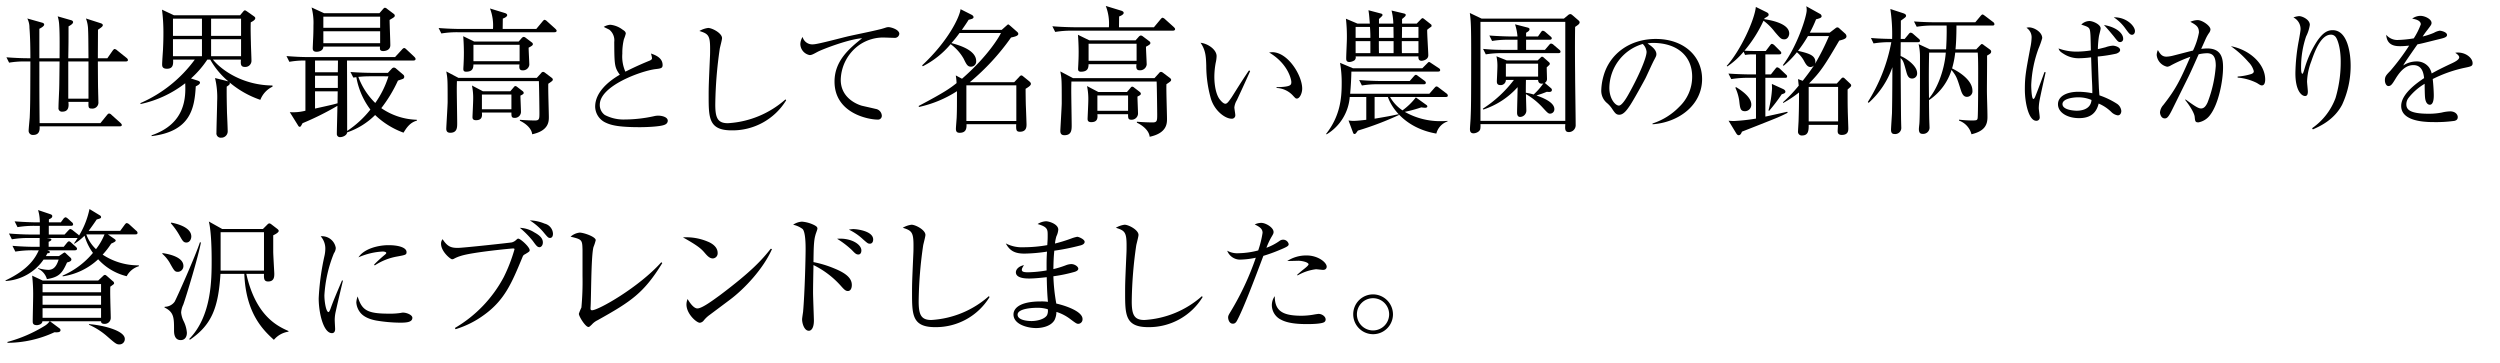 <svg id="甘みのなかに果実のような風味と花のような香りを感じるブレンド_土居珈琲" data-name="甘みのなかに果実のような風味と花のような香りを感じるブレンド  | 土居珈琲" xmlns="http://www.w3.org/2000/svg" width="658.908" height="95.698" viewBox="0 0 658.908 95.698"><title>アートボード1</title><g id="aa-048-headline-01"><path d="M33.198,16.196H25.79c.036,5.715.036,6.351.071,7.515,0,.494.07,2.681.07,3.14A1.586,1.586,0,0,1,24.167,28.614c-.882,0-.882-.353-.847-1.764h-5.292c.105.952.211,2.575-1.588,2.575a.907.907,0,0,1-1.023-1.058c0-1.094.106-2.823.141-3.917.07-1.34.07-2.046.141-8.255H10.373c0,8.114,0,8.997.07,16.264H26.46l1.693-2.082c.247-.317.423-.459.6-.459a.97.97,0,0,1,.635.353l2.364,2.117c.212.212.353.388.353.564,0,.282-.318.353-.564.353H10.443c.035.6.141,2.258-1.658,2.258A1.088,1.088,0,0,1,7.55,34.436c0-.529.247-2.963.282-3.458.141-3.281.141-4.022.177-14.782H6.562a23.956,23.956,0,0,0-4.163.317l-.706-1.411c2.188.176,4.375.247,5.433.247h.882c0-2.011-.036-5.574-.247-8.009a5.212,5.212,0,0,0-.564-2.469l3.881,1.094c.282.07.564.211.564.529,0,.423-.917.917-1.27,1.094v7.762h5.327c.035-4.445.035-6.915-.106-8.855a9.126,9.126,0,0,0-.388-2.187L18.769,5.33c.176.035.494.212.494.494,0,.388-.494.741-1.199,1.129,0,4.022,0,4.445-.071,8.396h5.328c-.036-4.763-.036-6.139-.106-7.515a8.652,8.652,0,0,0-.564-2.963l3.951,1.27c.282.106.494.247.494.494,0,.353-.459.635-1.27,1.2,0,.564-.036,6.633-.036,7.515h2.505l1.376-1.976c.212-.282.388-.459.529-.459a1.239,1.239,0,0,1,.67.353L33.375,15.278a.936.936,0,0,1,.353.529C33.728,16.055,33.516,16.196,33.198,16.196Zm-9.878,0H17.993v9.808h5.328Z"/><path d="M68.616,26.316a25.162,25.162,0,0,1-8.121-4.598,1.669,1.669,0,0,1,.074.297c0,.222-.186.408-.816.815-.037,2.411.037,5.08.074,6.897.037.742.186,4.116.186,4.82A1.676,1.676,0,0,1,58.271,36.291a1.134,1.134,0,0,1-1.224-1.298c0-1.298.186-7.083.186-8.269a21.851,21.851,0,0,0-.557-6.155l2.67.667c.371.111.63.148.853.223A20.862,20.862,0,0,1,55.415,15.711h-.778a25.623,25.623,0,0,1-4.301,4.969l1.743.556c.445.148.63.297.63.519,0,.297-.186.556-1.112,1.001-.334,5.97-1.483,11.865-11.643,13.126v-.222c9.01-3.078,9.01-10.049,8.862-13.72a29.169,29.169,0,0,1-11.791,5.488v-.26a35.198,35.198,0,0,0,14.313-11.458H45.626c.037,1.149.074,2.41-1.631,2.41-1.261,0-1.261-.742-1.261-1.187,0-.593.186-3.226.223-3.782.037-.89.111-2.41.111-4.116a47.569,47.569,0,0,0-.371-6.489l3.152,1.483H63.276l.742-.89c.185-.222.334-.408.519-.408.222,0,.408.186.705.371L66.873,4.254c.223.148.408.334.408.519,0,.259-.148.593-1.187,1.112-.074,1.261,0,4.042.037,5.414,0,.742.148,4.079.148,4.746a1.619,1.619,0,0,1-1.743,1.595c-1.149,0-1.113-.816-1.039-1.928H56.12C58.567,18.678,64.166,22.46,71.805,22.534l.037.296A6.443,6.443,0,0,0,68.616,26.316ZM53.228,4.921H45.589V9.445h7.639Zm0,5.414H45.589v4.486h7.639ZM63.536,4.921H55.638V9.445h7.898Zm0,5.414H55.638v4.486h7.898Z"/><path d="M106.353,34.965a21.376,21.376,0,0,1-7.484-4.649,19.115,19.115,0,0,1-7.371,4.574c-.113.869-1.248,1.247-1.814,1.247a.807.807,0,0,1-.907-.832c0-1.058.151-6.237.151-7.409a74.267,74.267,0,0,1-9.186,4.574c-.454.832-.491.945-.756.945-.227,0-.34-.189-.492-.454l-2.117-3.402a12.892,12.892,0,0,0,4.12-.378v-13.23a22.841,22.841,0,0,0-4.233.34l-.756-1.512c1.928.151,3.855.265,5.821.265h22.793l1.739-1.89c.265-.303.454-.492.681-.492.189,0,.302.113.718.492l1.89,1.776c.114.113.378.378.378.605,0,.378-.378.416-.567.416H91.46c.038,9.904.038,18.068.038,18.56a26.188,26.188,0,0,0,6.124-5.632,19.908,19.908,0,0,1-3.705-8.543c-.264.038-.454.076-.793.114l-.756-1.475c2.949.227,5.746.227,5.784.227h4.083l.982-1.059a.907.907,0,0,1,.605-.34,1.076,1.076,0,0,1,.643.34l1.777,1.512a.718.718,0,0,1,.302.604.592.592,0,0,1-.454.567c-.151.075-1.021.34-1.209.416a36.569,36.569,0,0,1-4.385,7.258,17.272,17.272,0,0,0,9.336,3.062l.076.227C108.016,32.281,107.109,33.755,106.353,34.965Zm-3.667-29.711c0,1.059.189,5.708.189,6.653,0,1.323-1.323,1.55-1.853,1.55-.982,0-.907-.529-.869-1.172H85.223c0,1.096-1.172,1.361-1.776,1.361-1.021,0-1.021-.643-1.021-.945,0-.303.076-1.664.076-1.928.076-1.323.114-2.608.114-4.12a16.076,16.076,0,0,0-.492-4.687l3.289,1.512h14.591l1.021-1.171c.151-.151.265-.265.454-.265a1.237,1.237,0,0,1,.605.34l1.663,1.248a.659.659,0,0,1,.303.454C104.047,4.46,103.896,4.536,102.687,5.254ZM83.03,15.952v3.1h6.01l.038-3.1Zm6.01,4.007H83.03v3.213h6.01Zm-6.01,4.12v4.536c4.271-.945,4.763-1.059,5.935-1.398l.038-3.138ZM100.191,4.385H85.223V7.333h14.969Zm0,3.856H85.223v3.137h14.969Zm-2.646,11.869a30.644,30.644,0,0,0-3.1.151,18.702,18.702,0,0,0,4.46,6.88,24.916,24.916,0,0,0,3.478-7.031Z"/><path d="M146.167,8.496h-25.596a25.528,25.528,0,0,0-4.248.324L115.603,7.38c2.484.216,5.22.252,5.544.252h8.784a12.347,12.347,0,0,0-.792-5.4l3.996,1.224c.18.072.54.216.54.54,0,.468-.936.828-1.152.9,0,.432-.036,2.34-.036,2.736h8.856L142.963,5.688c.216-.288.432-.468.576-.468a1.38,1.38,0,0,1,.648.396l2.124,1.908c.252.252.396.396.396.576C146.707,8.424,146.383,8.496,146.167,8.496Zm-1.656,13.572c-.072,1.404.144,7.524.144,8.784,0,1.116,0,3.6-4.392,4.536-.18-1.836-2.268-3.132-3.24-3.564v-.252c2.052.18,3.852.18,3.996.18,1.152,0,1.152-.468,1.152-2.088,0-.432-.072-6.876-.144-8.28h-21.6c-.036,1.332-.036,1.692-.036,2.376,0,1.404.108,7.452.108,8.676,0,1.152,0,2.556-1.836,2.556-.756,0-1.044-.396-1.044-1.08,0-.36.36-6.228.36-7.02,0-5.688,0-6.192-.36-8.064l3.204,1.692H141.487L142.603,19.296a.776.776,0,0,1,.54-.36,1.248,1.248,0,0,1,.576.288l1.62,1.224c.288.216.36.36.36.504C145.699,21.24,145.591,21.348,144.511,22.068ZM139.327,12.564c0,.72.18,3.888.18,4.536A1.672,1.672,0,0,1,137.743,18.54c-.864,0-.936-.576-.828-1.548H124.783c-.036.792-.072,1.908-1.944,1.908-.684,0-.72-.432-.72-.72,0-.216.072-1.26.072-1.476.036-.684.072-1.62.072-2.844,0-1.26-.072-3.204-.18-4.32l2.88,1.404h11.736l.828-.936a.888.888,0,0,1,.504-.288,1.037,1.037,0,0,1,.54.252l1.62,1.224a.549.549,0,0,1,.252.432C140.443,11.88,140.299,12.06,139.327,12.564ZM137.167,25.2c0,.684.144,3.744.144,4.356a1.612,1.612,0,0,1-1.692,1.512c-.828,0-.828-.432-.828-1.404h-7.776c.072.828.144,2.016-1.548,2.016-.9,0-.936-.504-.936-.864,0-.18.18-3.852.18-4.608a15.836,15.836,0,0,0-.324-3.672l2.88,1.512h7.236l.864-1.008c.144-.18.288-.36.468-.36a.961.961,0,0,1,.504.252l1.404,1.08a.675.675,0,0,1,.288.468C138.031,24.768,137.743,24.912,137.167,25.2Zm-.216-13.392h-12.168v4.32h12.168Zm-2.16,13.104h-7.776v3.888H134.791Z"/><path d="M171.113,16.026c.628-.245.733-.454.733-.733a6.539,6.539,0,0,0-.28-1.188c1.083.384,3.073,1.083,3.073,3.038,0,.838-.454.908-1.956,1.083-3.876.524-14.597,4.435-14.597,9.358a3.221,3.221,0,0,0,1.327,2.724,10.636,10.636,0,0,0,5.238,1.187,36.508,36.508,0,0,0,7.717-.873,4.714,4.714,0,0,1,1.152-.14c.733,0,2.479.279,2.479,1.362a1.104,1.104,0,0,1-.628.943c-1.083.664-5.832.733-6.6.733-5.133,0-7.438-.384-9.114-1.187a4.722,4.722,0,0,1-2.793-4.226c0-3.736,3.422-6.635,6.495-8.416-1.397-1.956-1.432-2.549-1.467-8.625a3.609,3.609,0,0,0-1.257-3.212c-.209-.14-1.292-.629-1.501-.769a3.75,3.75,0,0,1,1.746-.559,6.409,6.409,0,0,1,3.213,1.292c.384.245.838.524.838,1.048a10.329,10.329,0,0,1-.489,1.466,15.354,15.354,0,0,0-.419,3.807,9.865,9.865,0,0,0,.803,4.749C165.631,18.505,167.691,17.422,171.113,16.026Z"/><path d="M207.203,26.432a16.569,16.569,0,0,1-14.352,7.927c-6.076,0-6.076-3.317-6.076-9.149,0-2.444.035-3.212.349-10.336.035-.664.035-1.362.035-2.025,0-3.492-.454-3.946-2.828-4.68a6.158,6.158,0,0,1,2.305-.803c1.047,0,3.667,1.362,3.667,2.688,0,.454-.524,2.34-.594,2.759a109.429,109.429,0,0,0-1.187,14.771c0,3.527.663,4.889,3.317,4.889a25.062,25.062,0,0,0,15.19-6.286Z"/><path d="M214.326,11.686c1.257,0,8.171-1.92,9.743-2.235,2.2-.489,5.727-1.188,7.927-1.746.314-.07.419-.104,1.327-.384a2.721,2.721,0,0,1,.838-.174c.629,0,2.864.628,2.864,1.781a1.183,1.183,0,0,1-1.327,1.048c-.384,0-1.956-.07-2.27-.07a11.084,11.084,0,0,0-6.914,1.92,11.596,11.596,0,0,0-4.924,9.219c0,4.4,3.667,6.251,5.518,6.81.559.14,3.108.698,3.632.838a1.917,1.917,0,0,1,1.676,1.816,1.001,1.001,0,0,1-1.117,1.013c-2.375,0-11.349-1.641-11.349-10.022,0-5.552,4.016-8.8,7.264-11.419-3.388.209-10.197,2.794-11.698,3.562-1.222.664-1.606.873-2.13.873a3.021,3.021,0,0,1-2.444-2.898,3.757,3.757,0,0,1,.594-1.886A2.627,2.627,0,0,0,214.326,11.686Z"/><path d="M264.025,7.866,265.282,6.748c.175-.14.314-.314.454-.314.105,0,.384.244.594.419l1.746,1.536a.852.852,0,0,1,.314.524c0,.559-.978.769-1.92.978a60.616,60.616,0,0,1-10.86,11.768h11.698l1.362-1.432a.751.751,0,0,1,.523-.349c.209,0,.384.175.559.314l1.466,1.188c.245.209.489.419.489.733,0,.419-.663.838-1.396,1.292,0,1.013.035,3.702.07,4.505.07,1.606.174,4.679.174,4.819,0,.664,0,1.991-1.746,1.991-1.013,0-1.013-.524-.978-1.991H254.737c.035,1.152-.105,2.27-1.816,2.27-.629,0-.978-.245-.978-1.048,0-.523.209-2.724.209-3.178.07-1.641.07-2.968.07-6.739a30.389,30.389,0,0,1-9.987,4.155l-.14-.244c6.949-3.667,8.416-4.75,10.022-6.042a16.235,16.235,0,0,0-.209-2.025l1.641.873c6.74-5.867,9.778-11,10.267-12.047H252.886a29.286,29.286,0,0,1-2.13,2.654c1.816.489,6.53,1.781,6.53,4.75a1.369,1.369,0,0,1-1.362,1.466c-.908,0-1.187-.559-1.956-2.13a12.002,12.002,0,0,0-3.422-3.807,23.316,23.316,0,0,1-7.333,5.832l-.174-.245c6.914-6.425,9.917-12.815,10.126-14.806l2.968,1.501c.175.105.454.314.454.594,0,.384-.419.489-1.292.699-.454.733-.943,1.466-1.781,2.654Zm-9.324,14.631v9.394h13.165V22.497Z"/><path d="M309.151,8.08H282.531a26.573,26.573,0,0,0-4.418.337l-.749-1.498c2.583.225,5.429.262,5.766.262h9.135a12.833,12.833,0,0,0-.824-5.616l4.156,1.273c.188.075.562.225.562.562,0,.487-.974.861-1.198.936,0,.449-.038,2.434-.038,2.846h9.21l1.685-2.022c.225-.299.449-.487.599-.487a1.433,1.433,0,0,1,.674.412l2.209,1.984c.262.262.412.412.412.599C309.712,8.005,309.375,8.08,309.151,8.08Zm-1.723,14.115c-.075,1.46.15,7.825.15,9.135,0,1.161,0,3.744-4.567,4.718-.188-1.91-2.359-3.257-3.37-3.707V32.079c2.134.187,4.006.187,4.156.187,1.198,0,1.198-.486,1.198-2.171,0-.449-.075-7.151-.149-8.611H282.381c-.037,1.385-.037,1.76-.037,2.471,0,1.46.112,7.75.112,9.023,0,1.198,0,2.658-1.91,2.658-.786,0-1.085-.412-1.085-1.123,0-.375.374-6.477.374-7.301,0-5.916,0-6.439-.374-8.387l3.332,1.76h21.491l1.161-1.273a.805.805,0,0,1,.562-.375,1.3,1.3,0,0,1,.599.3l1.685,1.273c.299.225.375.375.375.524C308.664,21.334,308.552,21.446,307.428,22.195ZM302.037,12.311c0,.749.187,4.043.187,4.717a1.738,1.738,0,0,1-1.834,1.498c-.898,0-.973-.599-.861-1.61H286.911c-.037.824-.075,1.984-2.021,1.984-.711,0-.749-.449-.749-.749,0-.225.075-1.311.075-1.535.037-.711.075-1.685.075-2.958,0-1.311-.075-3.332-.187-4.493l2.995,1.46H299.304l.861-.974a.927.927,0,0,1,.524-.299,1.076,1.076,0,0,1,.562.262l1.685,1.273a.571.571,0,0,1,.262.449C303.198,11.6,303.048,11.787,302.037,12.311Zm-2.247,13.141c0,.711.15,3.894.15,4.53a1.677,1.677,0,0,1-1.76,1.573c-.861,0-.861-.45-.861-1.46h-8.087c.075.861.15,2.097-1.61,2.097-.936,0-.973-.524-.973-.898,0-.188.187-4.006.187-4.792a16.486,16.486,0,0,0-.337-3.819l2.995,1.573H297.02l.898-1.048c.15-.188.3-.375.487-.375a.999.999,0,0,1,.524.262l1.46,1.123a.702.702,0,0,1,.3.487C300.689,25.003,300.39,25.153,299.791,25.452Zm-.225-13.928H286.911v4.493h12.655Zm-2.246,13.628h-8.087v4.043h8.087Z"/><path d="M329.208,18.54l.279.209c-1.432,3.248-3.248,7.124-3.492,7.647a4.578,4.578,0,0,0-.664,1.92c0,.314.244,1.676.244,1.956a.894.894,0,0,1-.978,1.013c-1.641,0-4.435-1.99-5.448-5.273a31.818,31.818,0,0,1-1.222-8.66c-.07-2.2-.104-4.085-1.501-6.076,1.921.209,4.226,1.781,4.226,3.527a8.737,8.737,0,0,1-.245,1.781,20.668,20.668,0,0,0-.349,3.597c0,2.479.489,4.749,1.362,5.937.14.174.908,1.222,1.537,1.222.419,0,.768-.384,1.711-1.781,1.92-3.038,2.13-3.422,4.26-6.635Zm7.263,4.435c3.737-.07,3.876-.559,3.876-1.362,0-.628-.838-4.819-5.867-7.787.14,0,.664-.07.838-.07,4.121,0,7.892,6.111,7.892,9.603,0,1.222-.664,2.619-1.397,2.619-.314,0-.314,0-1.222-.978a6.211,6.211,0,0,0-4.155-1.816Z"/><path d="M381.052,25.56h-14.688a10.509,10.509,0,0,0,3.276,3.528,16.913,16.913,0,0,0,3.528-3.42l2.808,2.016a.452.452,0,0,1,.216.396c0,.18-.252.324-.54.324a7.019,7.019,0,0,1-1.044-.108,37.236,37.236,0,0,1-4.356,1.188,18.822,18.822,0,0,0,9.54,2.448c.756,0,1.26-.036,1.728-.072v.144a4.551,4.551,0,0,0-2.952,3.204c-7.308-1.26-11.412-5.832-12.78-9.648h-3.492v5.724c3.564-.612,3.96-.684,6.3-1.188l.108.216a81.789,81.789,0,0,1-10.8,4.104c-.108.108-.432.612-.54.72a.572.572,0,0,1-.36.18c-.216,0-.324-.144-.432-.468L355.42,31.752a9.648,9.648,0,0,0,1.26.108c1.008,0,2.808-.216,3.42-.288V25.56h-4.356a12.616,12.616,0,0,1-6.12,9.864l-.108-.144c3.672-4.644,4.104-9.36,4.104-13.212a30.475,30.475,0,0,0-.432-5.508L356.608,18h18.252l1.188-1.188c.288-.288.432-.468.576-.468.18,0,.252.072.684.36l1.908,1.26c.288.18.36.36.36.504,0,.324-.252.396-.54.396H356.176c-.036,1.872-.144,3.888-.324,5.832h20.88l1.296-1.476c.288-.324.396-.432.576-.432s.324.072.684.36l1.944,1.476a.774.774,0,0,1,.36.54C381.592,25.524,381.305,25.56,381.052,25.56Zm-3.96-18.432a11.479,11.479,0,0,0-.936.72c-.036,1.08.288,5.796.288,6.732,0,1.188-1.44,1.44-1.764,1.44-.684,0-.9-.468-.828-1.152H357.292a.998.998,0,0,1-.324,1.044,2.776,2.776,0,0,1-1.296.432c-.864,0-.864-.576-.864-1.008,0-.828.18-4.428.18-5.184a42.177,42.177,0,0,0-.252-5.22l3.06,1.296h3.24c-.18-2.196-.18-2.34-.36-3.528l3.276.864c.18.036.432.144.432.396,0,.108-.072.216-.252.396-.324.324-.576.54-.684.648V6.228h3.78a15.247,15.247,0,0,0-.468-3.456l3.312.792c.288.072.432.216.432.36a.68.68,0,0,1-.252.468,5.886,5.886,0,0,1-.72.612V6.228h3.852l1.08-1.116c.216-.216.324-.324.504-.324.108,0,.18.072.432.252l1.728,1.368a.398.398,0,0,1,.18.36A.342.342,0,0,1,377.092,7.128Zm-16.02-.036h-3.78V9.972h3.888C361.181,9.324,361.181,8.604,361.072,7.092Zm.108,3.744h-3.888v3.168h3.888Zm14.076,11.376h-12.096a23.846,23.846,0,0,0-4.212.324l-.72-1.44c2.268.18,4.536.252,5.508.252h7.812l1.044-1.188c.288-.324.396-.432.576-.432s.324.108.648.36l1.62,1.188c.18.144.36.288.36.54C375.796,22.14,375.508,22.212,375.256,22.212Zm-7.956-11.376h-3.888c0,.792,0,2.16.036,3.168h3.852Zm-.036-3.744h-3.816V9.972h3.852C367.3,9.54,367.265,7.524,367.265,7.092Zm6.588,3.744h-4.392c0,.72,0,2.556.036,3.168h4.356Zm0-3.744h-4.32l-.036,2.88h4.356Z"/><path d="M412.192,4.896l1.044-.864a1.11,1.11,0,0,1,.648-.324.963.963,0,0,1,.504.252l1.548,1.332c.18.144.396.36.396.576,0,.432-.396.684-1.188,1.224-.036,1.98-.072,6.12,0,12.6,0,2.088.144,11.304.144,13.176a1.814,1.814,0,0,1-1.764,1.944c-1.116,0-1.044-.828-.972-2.088h-22.356a5.806,5.806,0,0,1-.036,1.188c-.108.792-1.152,1.224-1.8,1.224-.756,0-.936-.504-.936-1.116,0-.468.18-2.628.18-3.06.108-2.412.144-4.176.144-17.136,0-6.588-.072-8.388-.36-10.404l3.096,1.476Zm-21.996.864V31.86h22.356V5.76Zm18.612,17.496a.629.629,0,0,1,.216.432c0,.468-.396.54-.684.54a4.867,4.867,0,0,1-.648-.036c-1.152.468-1.512.576-2.736.972,1.512.54,4.716,1.728,4.716,3.6a1.138,1.138,0,0,1-1.116,1.188c-.432,0-.612-.108-2.016-1.656a18.401,18.401,0,0,0-4.356-3.492c0,.684.108,4.032.108,4.392a1.68,1.68,0,0,1-1.656,1.62c-.576,0-.792-.504-.792-1.08,0-1.08.144-5.796.144-6.768a20.798,20.798,0,0,1-9.036,5.904l-.144-.216a31.996,31.996,0,0,0,8.208-7.596h-2.124a1.354,1.354,0,0,1-1.44,1.368c-.936,0-.936-.648-.936-1.044,0-.18.144-3.132.144-3.708a11.966,11.966,0,0,0-.252-2.844l2.7,1.08h8.172l.648-.612c.18-.18.36-.36.504-.36a.914.914,0,0,1,.504.288l1.26,1.116a.674.674,0,0,1,.288.504c0,.144-.216.36-.828.9,0,.468.072,2.52.072,2.916a1.225,1.225,0,0,1-.576,1.188ZM405.353,9.612l.756-1.08q.27-.432.54-.432a1.359,1.359,0,0,1,.684.36L408.592,9.54c.18.144.396.324.396.54,0,.324-.324.396-.576.396H402.221v2.664h4.968l1.044-1.224c.216-.252.36-.432.576-.432a1.157,1.157,0,0,1,.684.36l1.44,1.224c.216.18.36.324.36.54,0,.36-.324.396-.54.396H395.849a25.528,25.528,0,0,0-4.248.324l-.72-1.44c1.836.18,3.708.252,5.544.252h3.528V10.476h-2.448a24.416,24.416,0,0,0-4.248.324l-.72-1.44c2.232.18,4.86.252,5.544.252h1.872a13.806,13.806,0,0,0-.648-3.204l3.348.864c.216.072.468.144.468.432,0,.396-.36.612-.9.936V9.612Zm.036,10.584V16.776h-8.496v3.42Zm-3.204.864c-.036,1.548-.036,2.52-.036,3.384a11.989,11.989,0,0,1,2.052.468,16.495,16.495,0,0,0,2.556-2.916c-.828.216-1.368-.18-1.368-.936Z"/><path d="M435.55,32.543a17.185,17.185,0,0,0,7.089-4.435,10.902,10.902,0,0,0,3.352-7.892c0-5.482-3.98-8.904-10.336-8.904a7.821,7.821,0,0,0-1.432.14c.768.524,2.339,1.537,2.339,2.829,0,.419-.14.664-.559,1.466-.419.733-1.956,4.156-2.305,4.854-.419.803-2.934,5.413-4.051,7.124-.838,1.257-1.746,2.515-2.863,2.515-.838,0-1.152-.454-1.991-1.711a7.34,7.34,0,0,0-1.152-1.292,4.207,4.207,0,0,1-1.606-3.422,15.27,15.27,0,0,1,.629-3.911c1.606-5.622,6.774-9.638,13.758-9.638,7.263,0,12.187,4.435,12.187,10.581,0,6.809-6.111,11.419-13.06,11.908ZM424.166,23.149c0,2.898,1.571,4.679,2.514,4.679.803,0,1.99-1.99,2.549-3.003,2.409-4.26,4.749-9.463,4.749-11.175a3.307,3.307,0,0,0-1.013-2.06A12.205,12.205,0,0,0,424.166,23.149Z"/><path d="M465.396,13.434l1.048-1.385c.299-.375.375-.487.599-.487a1.44,1.44,0,0,1,.674.412l1.385,1.385c.299.3.375.375.375.599,0,.3-.225.375-.599.375h-3.594v5.279h1.46l1.124-1.423c.225-.262.337-.449.562-.449a1.581,1.581,0,0,1,.711.412l1.498,1.423c.262.225.375.337.375.562,0,.412-.375.375-.562.375h-5.167V30.731c.936-.188,4.942-1.086,5.766-1.273l.112.262c-.599.3-1.385.711-2.621,1.236-1.498.636-8.087,3.22-9.435,3.744-.112.3-.337.936-.861.936-.3,0-.487-.262-.637-.486l-2.021-3.333c.412.038.861.075,1.46.075a49.694,49.694,0,0,0,5.766-.637V20.51h-2.097a26.631,26.631,0,0,0-4.418.337l-.749-1.46c2.583.188,5.242.225,5.766.225h1.498v-5.279h-1.011a11.659,11.659,0,0,0-1.872.15l-.375-.861a20.357,20.357,0,0,1-4.305,3.894l-.15-.15c3.632-4.006,7.338-12.093,7.675-15.538L465.583,3.213c.188.112.562.262.562.636,0,.337-.112.412-1.086.974l-.075.225c1.161.188,6.589.974,6.589,3.782,0,.562-.375,1.535-1.273,1.535-.824,0-1.011-.187-2.546-1.984a14.494,14.494,0,0,0-2.958-2.92,34.852,34.852,0,0,1-5.017,7.899c1.273.075,2.284.075,2.471.075Zm-7.862,9.51c1.797,1.085,4.043,2.771,4.043,4.605a1.689,1.689,0,0,1-1.647,1.76c-1.235,0-1.311-.749-1.535-2.771a12.394,12.394,0,0,0-1.011-3.407Zm12.43.524c.225.112.599.337.599.674,0,.412-.299.487-.973.711a44.027,44.027,0,0,1-3.332,4.381l-.15-.15a27.734,27.734,0,0,0,.936-5.766c0-.375-.038-.824-.038-1.198ZM483.666,7.519c.337-.262.45-.3.599-.3.15,0,.3.038.599.337L486.288,8.829a1.097,1.097,0,0,1,.375.711c0,.599-.562.824-1.91,1.161-3.669,6.252-4.867,8.2-7.937,11.27l.112.038h7.188l1.085-1.198c.225-.262.412-.375.562-.375a.74.74,0,0,1,.412.225l1.348,1.273c.262.262.375.374.375.562,0,.299-.112.374-.936,1.085,0,1.835,0,3.894.038,5.354,0,.786.149,4.418.149,4.867,0,.599,0,1.76-1.722,1.76-1.085,0-1.085-.711-1.085-1.086,0-.075.075-1.31.075-1.572h-7.712c0,1.348,0,2.808-1.76,2.808A.982.982,0,0,1,473.895,34.587c0-.449.149-2.471.149-2.883.038-1.31.112-3.145.112-6.964v-.374a29.32,29.32,0,0,1-4.156,2.771l-.075-.188a37.721,37.721,0,0,0,4.156-4.38c-.075-.599-.15-1.423-.187-1.722l1.235.449c1.086-1.385,2.059-2.658,2.995-4.081a1.302,1.302,0,0,1-.936.449c-.824,0-1.235-.711-1.834-1.834a7.691,7.691,0,0,0-1.76-2.059,24.219,24.219,0,0,1-3.482,3.557l-.225-.149c3.782-4.942,6.29-12.879,6.29-14.489a4.508,4.508,0,0,0-.112-1.048L479.623,3.625a.788.788,0,0,1,.487.637c0,.412-.449.562-1.46.824a32.642,32.642,0,0,1-1.647,3.519h5.242Zm-7.151,1.984a35.78,35.78,0,0,1-2.621,3.894c2.621.637,4.567,1.086,4.567,2.92a3.089,3.089,0,0,1-.075.487,61.707,61.707,0,0,0,3.669-7.301Zm.188,13.403v9.098h7.75V22.906Z"/><path d="M505.461,11.124h-4.5c0,.576-.036,3.132-.036,3.636,1.44.576,4.356,2.556,4.356,4.5a1.313,1.313,0,0,1-1.332,1.44c-1.008,0-1.296-.936-1.584-2.052-.612-2.196-.72-2.664-1.44-3.348.108,15.048.108,15.444.144,16.884,0,.216.036,1.152.036,1.368a1.616,1.616,0,0,1-1.836,1.764c-.864,0-.864-.828-.864-1.152,0-.468.216-3.636.252-4.32.036-1.908.072-2.952.108-12.132a22.528,22.528,0,0,1-6.264,9.396l-.216-.216A44.698,44.698,0,0,0,498.478,11.124a25.682,25.682,0,0,0-4.68.324l-.684-1.44c.828.072,2.484.216,5.58.252A44.97,44.97,0,0,0,498.225,2.376l3.312,1.08c.432.144.828.324.828.684,0,.324-.108.396-1.368,1.296,0,.576,0,3.204-.036,4.824h1.044l1.008-1.224c.108-.144.324-.432.576-.432a1.276,1.276,0,0,1,.684.36l1.404,1.224a.774.774,0,0,1,.36.54C506.037,11.088,505.713,11.124,505.461,11.124Zm19.656-4.392h-9.468c0,2.736-.108,4.932-.252,6.264h5.472l.936-.972c.252-.252.432-.432.54-.432a1.047,1.047,0,0,1,.504.288l1.44,1.044c.288.216.504.36.504.648,0,.468-.252.612-1.08,1.08.036,1.152-.036,7.56-.036,9,0,1.98.144,5.184.144,7.2,0,2.088-.756,3.708-4.212,4.536a5.195,5.195,0,0,0-3.276-3.6v-.252a29.419,29.419,0,0,0,3.276.216c1.296,0,1.512-.036,1.62-.576.144-.864.144-10.908.144-11.88,0-1.584,0-3.924-.108-5.436H515.325a25.053,25.053,0,0,1-.828,4.176c1.872.9,5.364,3.096,5.364,5.868a1.464,1.464,0,0,1-1.44,1.62c-.756,0-1.224-.504-1.656-1.908-1.044-3.312-1.116-3.492-2.412-5.184a14.912,14.912,0,0,1-5.94,7.956c0,.756.036,4.392.072,5.22,0,.324.072,1.8.072,2.124a1.673,1.673,0,0,1-1.836,1.548c-.576,0-.972-.252-.972-1.26,0-.252.072-.936.108-1.224.144-1.296.18-6.3.18-17.712a14.847,14.847,0,0,0-.36-3.456l2.952,1.368h4.284c.072-.972.216-3.924.144-6.264h-3.636a24.873,24.873,0,0,0-4.248.324l-.72-1.404c2.952.216,5.112.216,5.544.216h10.62l1.332-1.584c.18-.216.396-.468.576-.468.18,0,.432.216.684.396l2.088,1.584a.774.774,0,0,1,.36.54C525.657,6.732,525.333,6.732,525.117,6.732Zm-16.668,7.128c-.072,2.916-.108,6.408-.036,12.06,1.944-2.196,4.032-7.02,4.428-12.06Z"/><path d="M539.161,19.054c-.279,1.222-1.501,6.669-1.676,7.822a12.465,12.465,0,0,0-.14,1.606c0,.384.245,2.025.245,2.375a.854.854,0,0,1-.908.978c-1.956,0-3.003-4.645-3.003-8.241,0-3.457.279-4.819,1.432-11a14.609,14.609,0,0,0,.35-2.758,2.993,2.993,0,0,0-1.362-2.515,2.422,2.422,0,0,1,.699-.104c1.292,0,3.457,1.222,3.457,2.829a21.32,21.32,0,0,1-.978,2.758,31.461,31.461,0,0,0-1.92,9.638c0,.419.07,3.632.559,3.632.175,0,.314-.209.454-.524.628-1.501,1.676-4.365,2.479-6.565Zm11.803-9.848c-.14-1.99-.209-1.99-2.41-2.724A3.096,3.096,0,0,1,550.685,5.54c.943,0,2.968.908,2.968,1.956,0,.349-.419,1.781-.454,2.095a25.004,25.004,0,0,0-.279,3.353c.489-.105,1.083-.245,2.025-.489a7.019,7.019,0,0,1,1.92-.419c.524,0,1.92.349,1.92,1.152,0,.594-.838.873-.978.943a37.926,37.926,0,0,1-4.924.768c.209,6.076.245,6.74.314,8.451.07.733.07,1.188.14,1.781a21.135,21.135,0,0,1,4.645,2.235A2.548,2.548,0,0,1,559.1,29.251c0,.384-.175,1.152-.943,1.152a3.089,3.089,0,0,1-1.606-.803,10.666,10.666,0,0,0-3.422-2.305c-.594,2.409-2.061,3.841-5.168,3.841-3.073,0-5.552-1.467-5.552-3.667,0-2.025,2.165-3.282,5.413-3.282a19.491,19.491,0,0,1,3.632.384c.035-1.117-.07-3.003-.105-3.667-.07-1.536-.14-3.876-.209-5.796a25.91,25.91,0,0,1-3.108.244,7.232,7.232,0,0,1-4.121-1.152c-1.047-.628-1.152-.908-1.362-1.432a13.718,13.718,0,0,0,4.889.838,26.079,26.079,0,0,0,3.631-.314C551.068,12.629,550.999,9.8,550.964,9.207Zm-3.317,16.447c-1.362,0-4.051.384-4.051,1.781,0,1.641,3.387,1.746,3.736,1.746.594,0,3.702-.035,3.911-2.829A8.725,8.725,0,0,0,547.646,25.654Zm11.942-15.469a.815.815,0,0,1-.768.908c-.524,0-.664-.174-1.781-1.606-.559-.663-1.397-1.711-2.515-2.898C558.123,7.216,559.589,8.962,559.589,10.185Zm3.108-1.991c0,.629-.384.978-.768.978-.559,0-.873-.454-1.676-1.537a11.467,11.467,0,0,0-3.143-3.073C560.497,4.493,562.697,6.902,562.697,8.194Z"/><path d="M575.999,26.178c2.793,2.061,3.527,2.41,4.121,2.41.803,0,1.292-.664,1.711-1.571a32.936,32.936,0,0,0,2.165-9.638c0-2.095-.489-3.352-2.34-3.352a11.5,11.5,0,0,0-2.165.279c-.733,1.606-1.851,4.19-2.619,5.762L572.542,28.832c-1.048,2.13-1.432,2.375-1.991,2.375-1.013,0-1.257-1.257-1.257-1.606a3.367,3.367,0,0,1,.873-1.921c3.283-4.19,4.4-6.425,7.124-12.711a37.833,37.833,0,0,0-5.133,2.27,2.07,2.07,0,0,1-.978.349,3.511,3.511,0,0,1-2.758-3.108,3.509,3.509,0,0,1,.314-1.292c.559.943,1.013,1.746,2.27,1.746a8.484,8.484,0,0,0,1.501-.209c.873-.209,4.679-1.222,5.482-1.397a18.357,18.357,0,0,0,1.571-4.749c0-1.501-.664-1.956-2.27-2.829a5.077,5.077,0,0,1,1.92-.454c1.222,0,3.387,1.502,3.387,2.479a1.814,1.814,0,0,1-.419.978,9.915,9.915,0,0,0-.873,1.571c-.174.419-.978,2.2-1.152,2.549.838-.07,1.188-.105,1.571-.105,3.737,0,4.19,2.549,4.19,4.994,0,3.562-1.187,9.708-3.457,12.606a4.887,4.887,0,0,1-3.038,1.886c-.838,0-.873-.314-.978-1.467-.14-1.257-1.816-3.597-2.479-4.4Zm13.758-6.006a15.556,15.556,0,0,0,3.597-.663c.559-.21.664-.454.664-.769a5.31,5.31,0,0,0-1.397-2.375,25.582,25.582,0,0,0-4.644-4.19c4.854.908,9.044,4.609,9.044,8.8,0,.209,0,1.537-.873,1.537-.314,0-.524-.14-1.292-.628a13.661,13.661,0,0,0-5.098-1.432Z"/><path d="M609.381,33.791a16.73,16.73,0,0,0,6.181-7.962,33.145,33.145,0,0,0,1.362-9.638c0-3.737-.908-6.042-1.432-6.565a1.508,1.508,0,0,0-1.152-.489c-2.654,0-4.295,4.47-5.168,7.019a16.584,16.584,0,0,0-1.118,5.308c0,.419.21,2.27.21,2.654,0,.733-.175,1.187-.733,1.187-.978,0-2.549-1.501-2.549-5.971a49.458,49.458,0,0,1,.908-8.695c.175-.978.454-2.514.454-2.968a3.404,3.404,0,0,0-1.886-3.073,5.247,5.247,0,0,1,1.502-.349c.838,0,2.828.908,2.828,2.305a9.836,9.836,0,0,1-.978,3.038,25.071,25.071,0,0,0-1.327,8.206c0,.454,0,1.642.349,1.642.14,0,.28-.35.664-1.676a26.62,26.62,0,0,1,3.317-7.089c1.327-1.851,2.444-2.724,3.981-2.724,4.051,0,4.749,6.39,4.749,9.324a24.381,24.381,0,0,1-2.235,10.301c-2.13,4.085-6.006,5.762-7.717,6.53Z"/><path d="M638.034,6.413c0-.978-1.258-1.327-2.27-1.501a3.721,3.721,0,0,1,2.164-.733c1.223,0,2.934.873,2.934,1.851,0,.419-.104.559-1.082,1.851A19.973,19.973,0,0,0,638.522,9.625a18.808,18.808,0,0,0,2.969-.978,4.598,4.598,0,0,1,1.537-.559c.279,0,1.885.314,1.92,1.117,0,.489-.523.733-1.537.978-4.924,1.222-4.957,1.257-6.25,1.501-.523.733-2.758,3.946-3.178,4.609-.279.419-.35.559-.594.978a6.357,6.357,0,0,1,3.492-1.083,4.017,4.017,0,0,1,3.318,1.571,4.422,4.422,0,0,1,.697,1.606c1.014-.559,2.131-1.188,5.344-2.689.594-.279,1.92-.908,1.92-1.571,0-.489-.732-.978-1.047-1.188a3.033,3.033,0,0,1,.697-.07c2.201,0,3.877,1.501,3.877,2.793,0,.803-.385.873-2.234,1.257a34.744,34.744,0,0,0-8.277,2.933c.176,1.467.279,3.492.279,4.226,0,.593,0,2.549-1.047,2.549-.42,0-1.117-.349-1.258-1.956-.07-.559-.104-3.073-.104-3.562a15.248,15.248,0,0,0-4.262,3.736,2.762,2.762,0,0,0-.559,1.676c0,1.501,1.152,2.479,5.973,2.479a17.394,17.394,0,0,0,3.352-.314,10.827,10.827,0,0,1,2.199-.314c1.467,0,2.025.908,2.025,1.501,0,.594-.314.873-.908,1.013a35.525,35.525,0,0,1-5.516.314c-2.898,0-8.486-.384-8.486-4.26,0-3.283,4.504-6.286,6.041-7.333-.139-1.188-.453-3.422-2.828-3.422-1.746,0-3.213,1.118-4.75,3.667-.732,1.188-1.117,1.851-1.814,1.851-.629,0-.943-.873-.943-1.502,0-1.047.35-1.396,1.467-2.549a59.014,59.014,0,0,0,4.924-6.6c-.559.035-1.293.14-2.305.14-1.084,0-3.562,0-3.736-3.003a3.801,3.801,0,0,0,3.211,1.362,30.027,30.027,0,0,0,4.051-.419A18.207,18.207,0,0,0,638.034,6.413Z"/><path d="M28.429,61.773l1.755,1.221c.191.152.305.229.305.419,0,.267-.61.534-1.183.801a21.031,21.031,0,0,1-2.251,2.9,17.072,17.072,0,0,0,9.54,2.824v.229a5.329,5.329,0,0,0-3.205,2.633,14.9,14.9,0,0,1-7.518-4.465,17.406,17.406,0,0,1-9.349,4.503l-.038-.191a21.504,21.504,0,0,0,8.013-5.991,14.057,14.057,0,0,1-2.213-4.541,14.672,14.672,0,0,1-2.633,2.099L19.5,64.139a12.505,12.505,0,0,0,.954-1.412H12.326l.916.153c.152.038.305.153.305.267,0,.267-.496.496-.725.572v1.336h3.969l.801-.992c.191-.229.381-.458.61-.458.191,0,.496.267.649.42l1.068.954c.153.153.382.344.382.573,0,.381-.382.419-.611.419H12.44c.649.229.687.267.687.496,0,.267-.419.267-.61.267-.229.42-.305.535-.42.763h3.435l.954-.648a1.595,1.595,0,0,1,.534-.305c.114,0,.305.19.496.381l1.106,1.03a.706.706,0,0,1,.191.458c0,.458-.687.649-1.145.763-1.259,2.824-2.061,3.854-5.304,4.389a4.351,4.351,0,0,0-2.328-2.748l.038-.153a10.106,10.106,0,0,0,2.633.458c1.068,0,2.061-.458,2.747-2.709H11.486a13.067,13.067,0,0,1-9.998,5.648L1.45,73.908c6.144-2.9,7.861-5.953,8.777-7.938H8.548a27.557,27.557,0,0,0-4.503.344l-.763-1.526c3.015.267,5.8.267,5.876.267h1.298V62.727H7.594a25.986,25.986,0,0,0-4.465.344l-.763-1.526c1.946.152,3.893.267,5.877.267h2.251V59.522H9.082a27.052,27.052,0,0,0-4.465.343L3.854,58.339c3.053.229,5.266.267,5.877.267h.763a11.132,11.132,0,0,0-.458-3.244l3.282,1.107c.305.114.458.267.458.496,0,.343-.229.572-.878.839a5.276,5.276,0,0,0,0,.801h3.129l.648-.877a1.087,1.087,0,0,1,.573-.458c.229,0,.496.229.725.419l.916.84a.82.82,0,0,1,.382.572c0,.382-.344.42-.573.42H12.86v2.29h4.16l.916-.992c.229-.229.42-.458.573-.458a1.49,1.49,0,0,1,.725.382l1.259.992a1.461,1.461,0,0,1,.344.343,22.056,22.056,0,0,0,2.748-6.983l2.824,1.717a.498.498,0,0,1,.229.42c0,.305-.305.381-1.145.61-.725,1.068-1.259,1.832-2.137,3.015h8.319L32.817,59.293c.306-.42.458-.496.611-.496a1.383,1.383,0,0,1,.687.381l1.755,1.603a.821.821,0,0,1,.381.572c0,.42-.381.42-.572.42ZM11.257,73.946H25.873l1.183-1.106c.229-.229.381-.382.61-.382.191,0,.343.153.534.305l1.526,1.336a.702.702,0,0,1,.344.534c0,.229-.077.267-.992.916-.039.84-.039,1.87,0,3.396,0,.763.114,4.121.114,4.808a1.571,1.571,0,0,1-1.679,1.603c-.801,0-.877-.419-.877-.687H13.165l2.557,1.908a.587.587,0,0,1,.229.42c0,.649-.877.61-1.603.572A29.651,29.651,0,0,1,1.984,90.355l-.038-.229a36.831,36.831,0,0,0,9.883-4.274,4.153,4.153,0,0,0,1.259-1.183h-1.908c-.038.916-1.297,1.03-1.45,1.03-1.107,0-1.107-.611-1.107-1.03,0-1.069.115-5.724.115-6.678a43.775,43.775,0,0,0-.267-5.342Zm-.038,3.091h15.416V74.862H11.219Zm0,3.282h15.416V77.953H11.219Zm0,3.435h15.416V81.235H11.219Zm11.524-21.98a10.032,10.032,0,0,0,2.557,3.892,16.077,16.077,0,0,0,2.251-3.892Zm.725,23.659c3.396.229,9.426,1.641,9.426,3.892a1.398,1.398,0,0,1-1.45,1.45c-.763,0-1.068-.267-3.435-2.328a18.585,18.585,0,0,0-4.579-2.862Z"/><path d="M46.928,71.646c-.847,0-.988-.211-2.223-2.434a9.48,9.48,0,0,0-1.94-2.329l.071-.176c1.446.212,5.503.953,5.503,3.387A1.509,1.509,0,0,1,46.928,71.646Zm1.376,8.644a5.611,5.611,0,0,0-.564,2.082,6.685,6.685,0,0,0,.67,2.293,8.305,8.305,0,0,1,.847,3.034c0,1.164-.6,1.94-1.623,1.94-1.764,0-1.764-1.94-1.764-2.611,0-3.281,0-4.763-2.54-5.998l.071-.176a3.237,3.237,0,0,0,2.61-1.306c.424-.67,5.61-12.312,6.668-15.664h.282C52.255,67.66,49.151,77.927,48.304,80.291Zm.812-16.37c-.776,0-1.023-.494-1.764-1.799a18.523,18.523,0,0,0-2.329-3.281l.106-.176c1.059.212,5.292,1.094,5.292,3.669C50.421,62.933,50.068,63.92,49.116,63.92ZM72.189,89.569c-2.929-2.646-7.409-7.091-7.797-17.393H58.112c-.564,8.855-2.258,13.407-8.043,17.358l-.212-.176c5.927-6.033,5.927-15.665,5.927-20.886,0-2.258-.071-7.374-.741-10.09l3.528,1.976H69.296l1.235-1.234a.736.736,0,0,1,.459-.247,1.016,1.016,0,0,1,.529.247l1.658,1.27c.105.105.282.282.282.459,0,.353-.635.776-1.447,1.164v4.269c0,.953.282,5.539.282,5.821,0,.776,0,2.082-1.623,2.082-1.129,0-1.129-.812-1.094-2.011H64.921c2.47,10.972,8.044,13.724,11.113,15.065V87.417A6.148,6.148,0,0,0,72.189,89.569ZM69.578,61.204H58.147V71.329H69.578Z"/><path d="M90.386,73.975c-.279,1.152-1.327,5.518-1.885,8.066a10.104,10.104,0,0,0-.28,2.305c0,.349.105,2.061.105,2.375,0,.175,0,1.083-.838,1.083-2.235,0-3.492-5.308-3.492-9.184A65.324,65.324,0,0,1,85.463,67.689a9.227,9.227,0,0,0,.279-2.13A4.851,4.851,0,0,0,84.52,62.276a3.67,3.67,0,0,1,3.981,3.073,2.65,2.65,0,0,1-.489,1.397,34.87,34.87,0,0,0-2.514,11.07c0,1.746.454,4.435,1.083,4.435.209,0,.454-.628.664-1.257.768-2.095,1.292-3.283,2.898-7.089Zm12.118,8.695a18.526,18.526,0,0,0,3.212-.209,1.902,1.902,0,0,1,.524-.07c.908,0,2.444.594,2.444,1.362,0,1.188-1.571,1.292-3.213,1.292a39.652,39.652,0,0,1-6.285-.559c-1.118-.209-3.248-.733-4.33-2.235a4.762,4.762,0,0,1-.943-2.549,5.164,5.164,0,0,1,.349-1.572C95.38,81.762,96.742,82.669,102.504,82.669ZM98.593,69.749a34.896,34.896,0,0,1,2.724-2.514c.209-.174.489-.384.489-.559,0-.279-.593-.384-.943-.384a18.059,18.059,0,0,0-6.39,1.537c1.537-2.375,5.413-3.212,7.892-3.212,2.968,0,4.784.733,4.784,1.815,0,.733-.279.769-2.549,1.188a15.494,15.494,0,0,0-5.832,2.34Z"/><path d="M119.908,86.437a34.06,34.06,0,0,0,12.881-13.437,42.74,42.74,0,0,0,2.813-7.292c0-.222-.222-.222-.407-.222-.296,0-10.661.962-13.733,1.961a9.132,9.132,0,0,0-1.666.666,1.362,1.362,0,0,1-.629.222c-.444,0-2.924-2.036-2.924-4.109a1.845,1.845,0,0,1,.407-1.185c1.259,1.925,2.184,2.295,3.998,2.295,1.444,0,13.918-1.37,14.214-1.443a2.544,2.544,0,0,0,1.147-.629c.334-.296.407-.37.592-.37.555,0,2.999,2.184,2.999,3.035,0,.334-.111.407-1.147,1.037-.481.259-.555.296-.814.962-2.739,6.589-4.59,11.104-9.994,15.028a25.028,25.028,0,0,1-7.588,3.812ZM140.858,61.267c1.444.777,2.221,1.591,2.221,2.628,0,.814-.481,1.258-.889,1.258-.555,0-.888-.444-1.74-1.628a23.57,23.57,0,0,0-3.442-3.479A7.626,7.626,0,0,1,140.858,61.267Zm2.665-2.332a2.877,2.877,0,0,1,2.221,2.665c0,.407-.111,1.11-.777,1.11-.481,0-.629-.185-1.888-1.703a15.935,15.935,0,0,0-3.443-2.924A10.751,10.751,0,0,1,143.523,58.935Z"/><path d="M174.556,69.337c-4.849,7.884-8.181,10.105-17.064,15.065a4.835,4.835,0,0,0-1.518,1.147c-.592.555-.666.629-.888.629-.777,0-2.517-2.776-2.517-3.479a12.46,12.46,0,0,1,.666-1.628,74.259,74.259,0,0,0,.296-8.291V65.857c-.074-2.665-.111-2.739-3.146-3.479a4.291,4.291,0,0,1,2.406-1.073c1,0,4.22,1.073,4.22,1.999a13.003,13.003,0,0,1-.592,1.814c-.666,2.443-.592,14.103-.777,16.027v.148c0,.296.074.481.407.481,1.666,0,12.363-6.07,18.249-12.659Z"/><path d="M186.517,63.673c.852.333,2.628,1.259,2.628,2.999a1.346,1.346,0,0,1-1.259,1.443c-.888,0-1.518-.74-2.221-1.555-.852-1-1.814-1.851-5.664-3.998A14.519,14.519,0,0,1,186.517,63.673Zm16.953,1.962c-2.221,5.108-7.255,10.549-11.29,13.511l-5.145,3.85a7.845,7.845,0,0,0-1.592,1.518,1.518,1.518,0,0,1-1.0.555c-.851,0-3.517-2.332-3.517-4.812a3.821,3.821,0,0,1,.296-1.444c.333.555,1.48,2.48,2.591,2.48,1.259,0,4.331-2.332,5.923-3.479,8.476-6.367,11.104-9.365,13.399-12.252Z"/><path d="M219.957,70.78c3.257,1.333,4.553,2.665,4.553,4.331,0,.926-.37,1.592-1.037,1.592-.629,0-1.037-.444-1.925-1.443a23.641,23.641,0,0,0-7.144-5.404c-.074,3.702-.111,5.774-.111,7.218,0,1.185.222,6.848.222,7.403,0,1.925-.666,2.702-1.333,2.702-1.185,0-1.777-1.888-1.777-3.036,0-.296.222-1.666.259-1.961.444-4.96.666-14.288.666-16.546,0-1.259-.037-4.553-.814-5.293a6.353,6.353,0,0,0-2.48-1.11,4.624,4.624,0,0,1,2.332-.814,8.778,8.778,0,0,1,3.332.962c.518.296.74.481.74.889,0,.259-.481,1.406-.518,1.666-.444,1.444-.481,3.627-.519,7.144A28.365,28.365,0,0,1,219.957,70.78Zm7.07-4.775c0,.74-.371,1.073-.777,1.073-.592,0-.889-.296-1.74-1.185a23.416,23.416,0,0,0-3.887-2.961C224.213,62.636,227.027,64.339,227.027,66.005Zm-2.11-5.626c.852,0,5.219.481,5.219,2.739,0,.777-.407,1.11-.851,1.11-.519,0-.629-.111-1.777-1.11a14.714,14.714,0,0,0-3.775-2.591A6.6,6.6,0,0,1,224.917,60.378Z"/><path d="M260.808,78.295a16.569,16.569,0,0,1-14.352,7.927c-6.076,0-6.076-3.317-6.076-9.149,0-2.444.035-3.212.349-10.336.035-.664.035-1.362.035-2.025,0-3.492-.454-3.946-2.828-4.68a6.158,6.158,0,0,1,2.305-.803c1.047,0,3.667,1.362,3.667,2.688,0,.454-.524,2.34-.594,2.759a109.429,109.429,0,0,0-1.187,14.771c0,3.527.663,4.889,3.317,4.889a25.062,25.062,0,0,0,15.19-6.286Z"/><path d="M276.129,61.987c0-1.466,0-2.2-2.654-2.933a4.435,4.435,0,0,1,2.2-.733c.873,0,3.248.768,3.248,2.2a4.762,4.762,0,0,1-.489,1.746,10.259,10.259,0,0,0-.384,1.921,40.116,40.116,0,0,0,4.295-1.327,9.09,9.09,0,0,1,1.572-.454c.384,0,1.956.664,1.956,1.327s-.873.908-1.362,1.013a58.743,58.743,0,0,1-6.635,1.327c-.174,1.781-.209,2.933-.244,4.854a25.485,25.485,0,0,0,3.282-1.013,4.425,4.425,0,0,1,1.432-.314c.908,0,1.851.664,1.851,1.222,0,.489-.664.768-1.257.908a38.533,38.533,0,0,1-5.308,1.083,49.122,49.122,0,0,0,.768,7.194c2.235.489,6.949,2.025,6.914,4.085A1.176,1.176,0,0,1,284.23,85.349c-.454,0-.664-.14-2.339-1.397a11.828,11.828,0,0,0-3.457-1.746,5.068,5.068,0,0,1-.489,2.13c-1.117,1.956-4.016,2.13-4.854,2.13-2.235,0-5.972-.943-5.972-3.597,0-1.327,1.188-3.422,7.229-3.422a11.334,11.334,0,0,1,1.851.105c-.105-1.188-.245-2.654-.314-6.495-.978.104-3.108.349-4.609.349-.769,0-3.527,0-3.527-1.641,0-.698.663-1.571,2.13-1.886-.384.628-.559.908-.559,1.222,0,.419.279.664,1.606.664a32.673,32.673,0,0,0,4.923-.489c-.035-2.934.035-3.841.105-4.959a42.815,42.815,0,0,1-5.937.524c-2.479,0-3.876-.698-4.924-2.689a9.132,9.132,0,0,0,4.714,1.013,35.782,35.782,0,0,0,6.216-.559C276.129,63.07,276.129,62.86,276.129,61.987Zm-2.864,19.136c-.349,0-5.063.035-5.063,1.816,0,1.467,2.654,1.676,3.667,1.676,1.432,0,3.422-.454,4.085-1.537a2.708,2.708,0,0,0,.209-1.571A9.159,9.159,0,0,0,273.265,81.124Z"/><path d="M316.968,78.295a16.569,16.569,0,0,1-14.352,7.927c-6.076,0-6.076-3.317-6.076-9.149,0-2.444.035-3.212.349-10.336.035-.664.035-1.362.035-2.025,0-3.492-.454-3.946-2.828-4.68a6.158,6.158,0,0,1,2.305-.803c1.047,0,3.667,1.362,3.667,2.688,0,.454-.524,2.34-.594,2.759a109.429,109.429,0,0,0-1.187,14.771c0,3.527.663,4.889,3.317,4.889a25.062,25.062,0,0,0,15.19-6.286Z"/><path d="M337.202,63.524a1.608,1.608,0,0,1,.908-.349,1.493,1.493,0,0,1,1.536,1.152c0,.489-.279.698-2.758,1.711a40.184,40.184,0,0,1-3.911,1.397c-2.444,6.495-5.273,13.968-6.949,17.076-.314.594-.664.803-1.083.803-1.047,0-1.257-1.292-1.257-1.641,0-.454.174-.733.698-1.606a73.37,73.37,0,0,0,6.6-14.143,21.028,21.028,0,0,1-3.806.489,3.624,3.624,0,0,1-3.736-2.339,5.482,5.482,0,0,0,3.073.664,21.441,21.441,0,0,0,5.099-.733,26.468,26.468,0,0,0,1.152-4.645c0-1.083-.838-1.606-2.061-2.2a3.941,3.941,0,0,1,1.711-.419c1.187,0,3.248,1.222,3.248,2.41,0,.349-.105.559-.524,1.257a18.746,18.746,0,0,0-1.362,2.898A14.36,14.36,0,0,0,337.202,63.524ZM343.104,83.219a20,20,0,0,0,3.038-.279c.105-.035,1.223-.209,1.397-.209.908,0,1.851.698,1.851,1.467a.808.808,0,0,1-.419.733c-.803.454-3.492.489-4.47.489-2.514,0-5.098-.209-6.844-1.152a4.274,4.274,0,0,1-2.444-3.841,4.056,4.056,0,0,1,.768-2.375C335.98,81.997,338.075,83.219,343.104,83.219Zm-1.223-10.79c.21-.209,1.362-1.188,1.502-1.292.489-.384,1.501-1.152,1.501-1.467,0-.524-1.641-.943-2.724-.943-.035,0-2.445.07-2.898.07a9.161,9.161,0,0,1,5.133-1.467c2.968,0,5.273,1.816,5.273,2.968,0,.105-.035.838-.978.838-.209,0-1.606-.175-1.816-.175a12.65,12.65,0,0,0-4.889,1.641Z"/><path d="M356.66,82.843a5.232,5.232,0,0,1,5.22-5.256,5.285,5.285,0,0,1,5.256,5.256,5.238,5.238,0,0,1-10.476,0Zm9.468,0a4.248,4.248,0,1,0-4.248,4.248A4.256,4.256,0,0,0,366.128,82.843Z"/></g></svg>